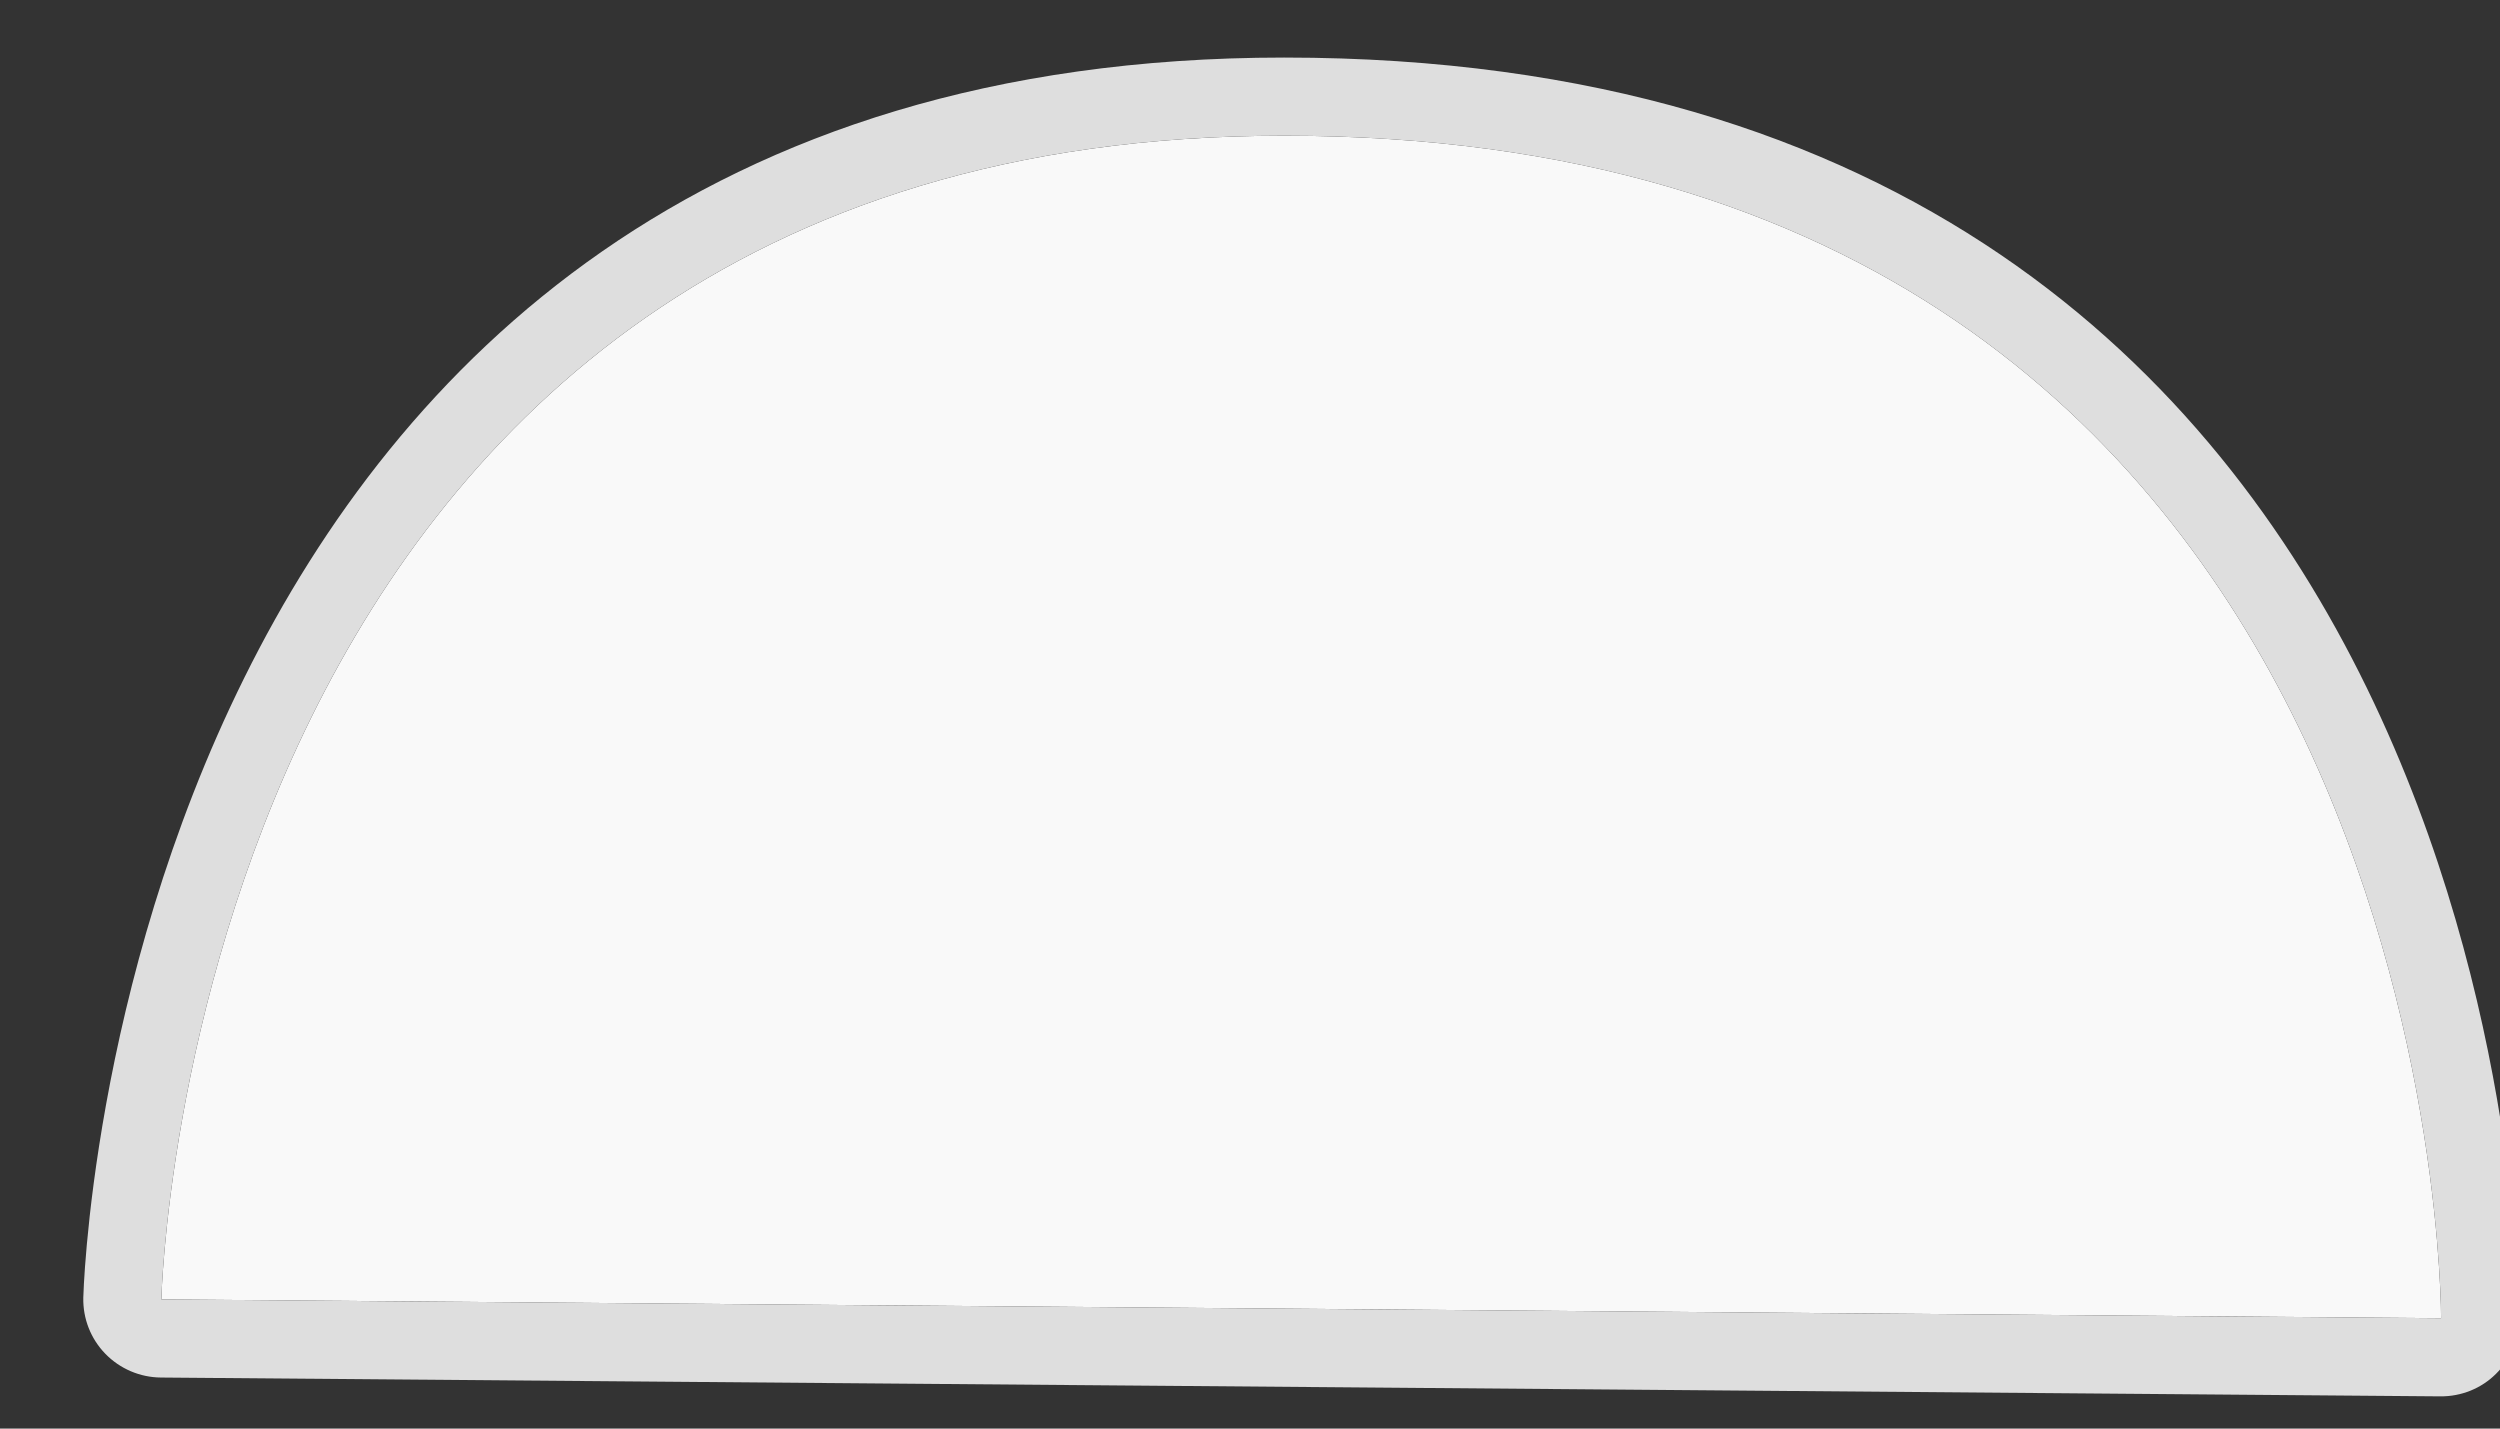<?xml version="1.0" encoding="UTF-8" standalone="no"?>
<!DOCTYPE svg PUBLIC "-//W3C//DTD SVG 1.1//EN" "http://www.w3.org/Graphics/SVG/1.1/DTD/svg11.dtd">
<svg width="100%" height="100%" viewBox="0 0 35 20" version="1.1" xmlns="http://www.w3.org/2000/svg" xmlns:xlink="http://www.w3.org/1999/xlink" xml:space="preserve" xmlns:serif="http://www.serif.com/" style="fill-rule:evenodd;clip-rule:evenodd;stroke-linejoin:round;stroke-miterlimit:2;">
    <rect x="0" y="0" width="35" height="20" fill="#333333" stroke="none"/>
    <g transform="matrix(1,0,0,1,-1578,-512)">
        <g transform="matrix(0.315,0,0,0.335,1132.43,198.47)">
            <path d="M1421.68,990.213C1421.68,990.213 1422.81,941.582 1471.58,941.582C1523.25,941.582 1523,991 1523,991L1421.68,990.213Z" style="fill:rgb(249,249,249);"/>
            <path d="M1418.21,990.142C1418.19,991.015 1418.54,991.86 1419.19,992.487C1419.84,993.115 1420.73,993.472 1421.66,993.479L1522.97,994.266C1523.9,994.273 1524.79,993.935 1525.44,993.325C1526.1,992.715 1526.47,991.884 1526.48,991.016C1526.48,991.016 1526.71,938.316 1471.58,938.316C1419.51,938.316 1418.21,990.142 1418.21,990.142ZM1421.68,990.213C1421.68,990.213 1422.81,941.582 1471.58,941.582C1523.25,941.582 1523,991 1523,991L1421.68,990.213Z" style="fill:rgb(222,222,222);"/>
        </g>
    </g>
</svg>
